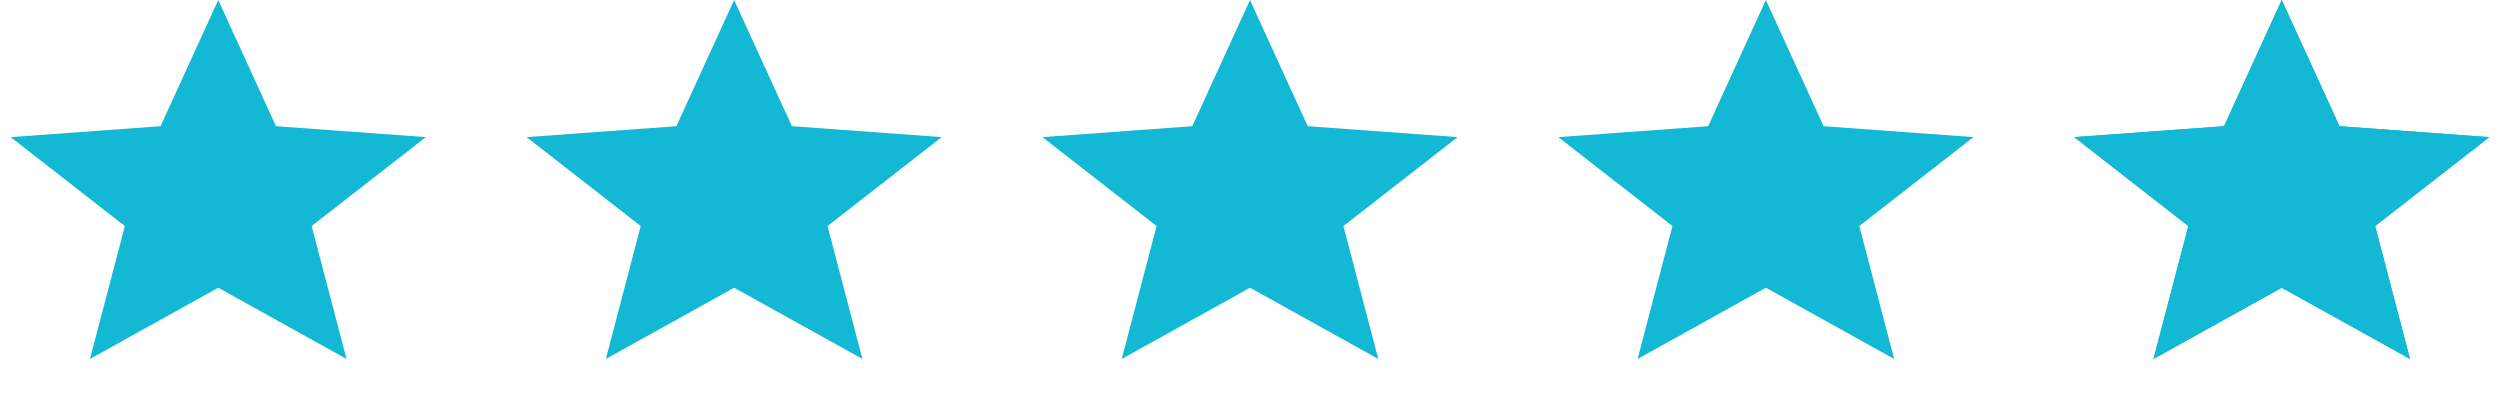 <?xml version="1.0" encoding="UTF-8"?> <svg xmlns="http://www.w3.org/2000/svg" width="126" height="20" viewBox="0 0 126 20" fill="none"><path d="M11 0.001L13.91 6.36L21.462 6.911L15.708 11.392L17.466 18.091L11 14.501L4.535 18.091L6.293 11.392L0.539 6.911L8.091 6.36L11 0.001Z" fill="#12B8D4"></path><path d="M37 0.001L39.91 6.36L47.462 6.911L41.708 11.392L43.466 18.091L37 14.501L30.535 18.091L32.293 11.392L26.539 6.911L34.091 6.36L37 0.001Z" fill="#12B8D4"></path><path d="M63 0.001L65.91 6.36L73.462 6.911L67.708 11.392L69.466 18.091L63 14.501L56.535 18.091L58.293 11.392L52.539 6.911L60.091 6.36L63 0.001Z" fill="#12B8D4"></path><path d="M89 0.001L91.91 6.36L99.462 6.911L93.708 11.392L95.466 18.091L89 14.501L82.535 18.091L84.293 11.392L78.539 6.911L86.091 6.36L89 0.001Z" fill="#12B8D4"></path><path d="M115 1.203L117.455 6.568L117.578 6.838L117.874 6.859L124.129 7.315L119.401 10.997L119.141 11.2L119.225 11.518L120.685 17.086L115.243 14.064L115 13.929L114.758 14.064L109.316 17.086L110.776 11.518L110.86 11.2L110.6 10.997L105.872 7.315L112.127 6.859L112.422 6.838L112.546 6.568L115 1.203Z" stroke="#12B8D4"></path><path d="M115 0.001L117.91 6.36L125.462 6.911L119.708 11.392L121.466 18.091L115 14.501L108.535 18.091L110.293 11.392L104.539 6.911L112.091 6.36L115 0.001Z" fill="#12B8D4"></path></svg> 